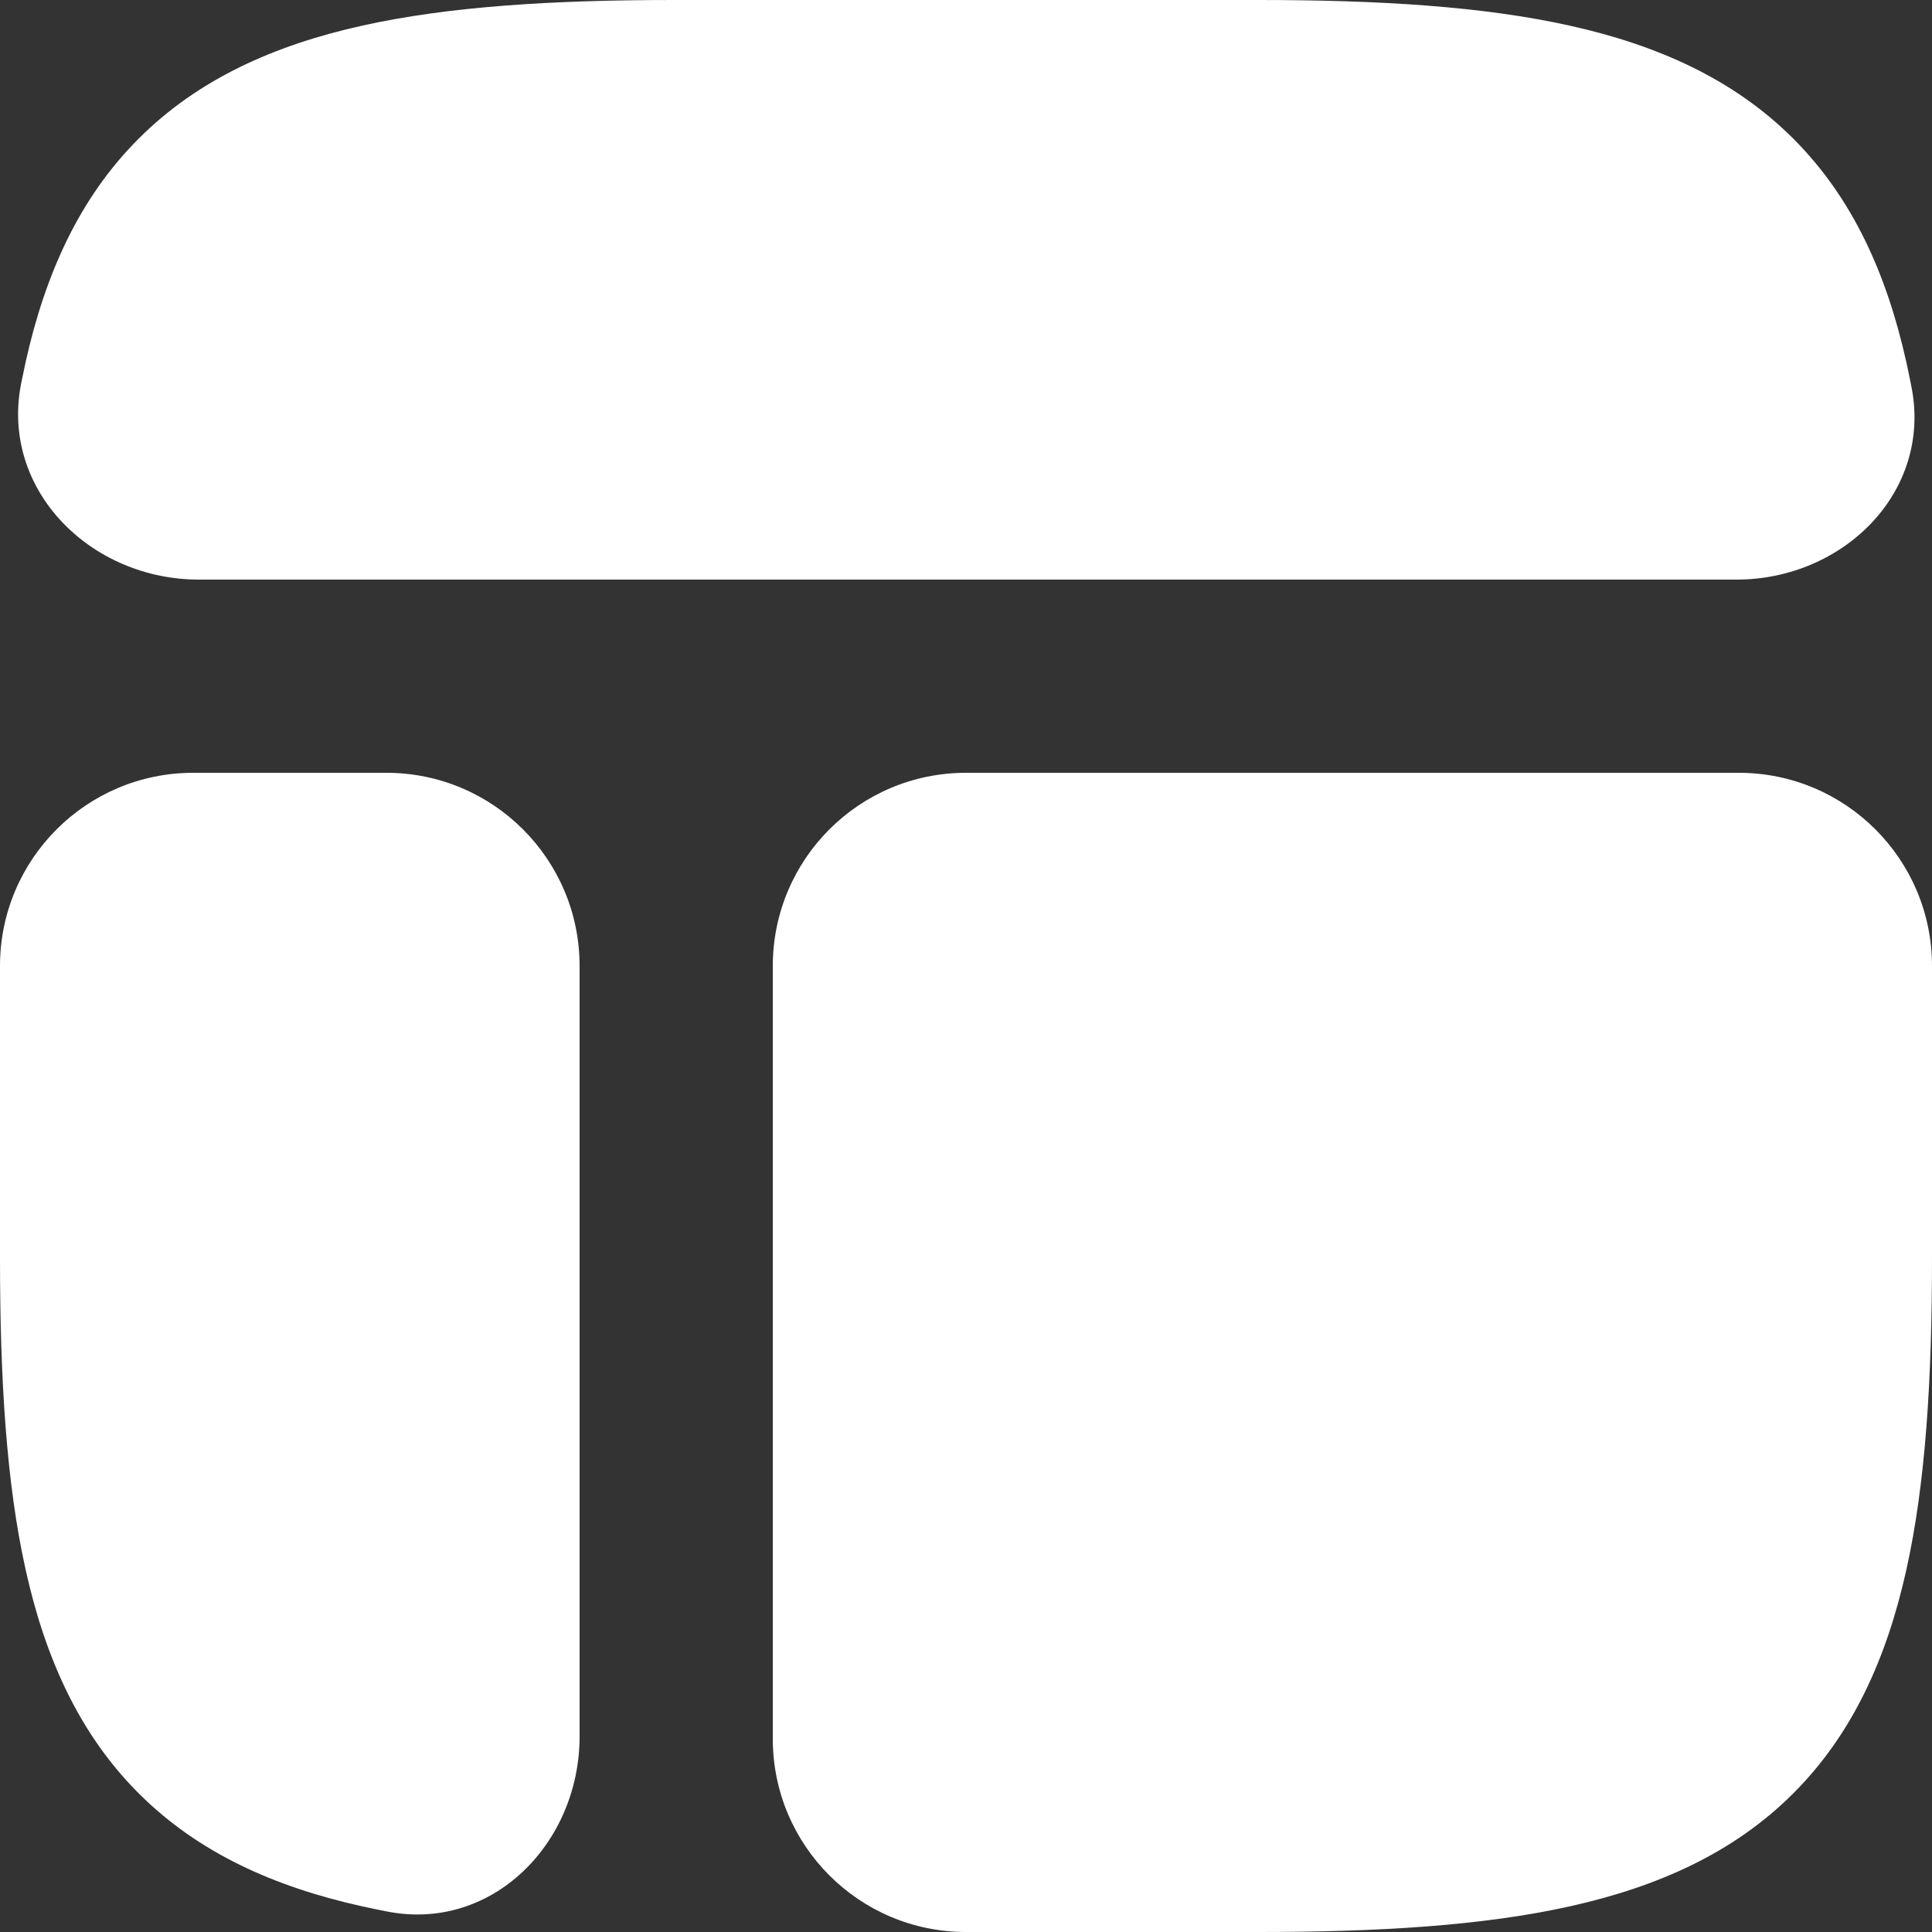 <svg width="32" height="32" viewBox="0 0 32 32" fill="none" xmlns="http://www.w3.org/2000/svg">
<rect x="0" y="0" width="32" height="32" fill="#333333" stroke="none"/>
<path d="M20.838 32C22.843 32 24.564 31.895 26.001 31.575C27.457 31.252 28.719 30.688 29.703 29.703C30.688 28.719 31.252 27.457 31.575 26.001C31.895 24.564 32 22.843 32 20.838V16C32 14.232 30.567 12.8 28.8 12.8H16C14.232 12.8 12.8 14.232 12.8 16V28.8C12.8 30.567 14.232 32 16 32H20.838Z" fill="#fff"/>
<path d="M0 20.838C0 22.843 0.105 24.564 0.425 26.001C0.748 27.457 1.312 28.719 2.297 29.703C3.281 30.688 4.543 31.252 5.999 31.575C6.138 31.606 6.278 31.635 6.419 31.662C8.154 31.997 9.6 30.529 9.6 28.761V16C9.6 14.232 8.167 12.8 6.4 12.8H3.2C1.433 12.8 0 14.232 0 16V20.838Z" fill="#fff"/>
<path d="M11.161 0C9.156 0 7.436 0.105 5.998 0.425C4.542 0.748 3.28 1.312 2.296 2.297C1.312 3.281 0.748 4.543 0.424 5.999C0.398 6.118 0.373 6.238 0.349 6.358C0.006 8.116 1.502 9.6 3.293 9.6H28.761C30.528 9.6 31.997 8.154 31.662 6.419C31.635 6.278 31.605 6.138 31.575 5.999C31.251 4.543 30.687 3.281 29.703 2.297C28.718 1.312 27.456 0.748 26.001 0.425C24.563 0.105 22.843 0 20.838 0H11.161Z" fill="#fff"/>
</svg>
